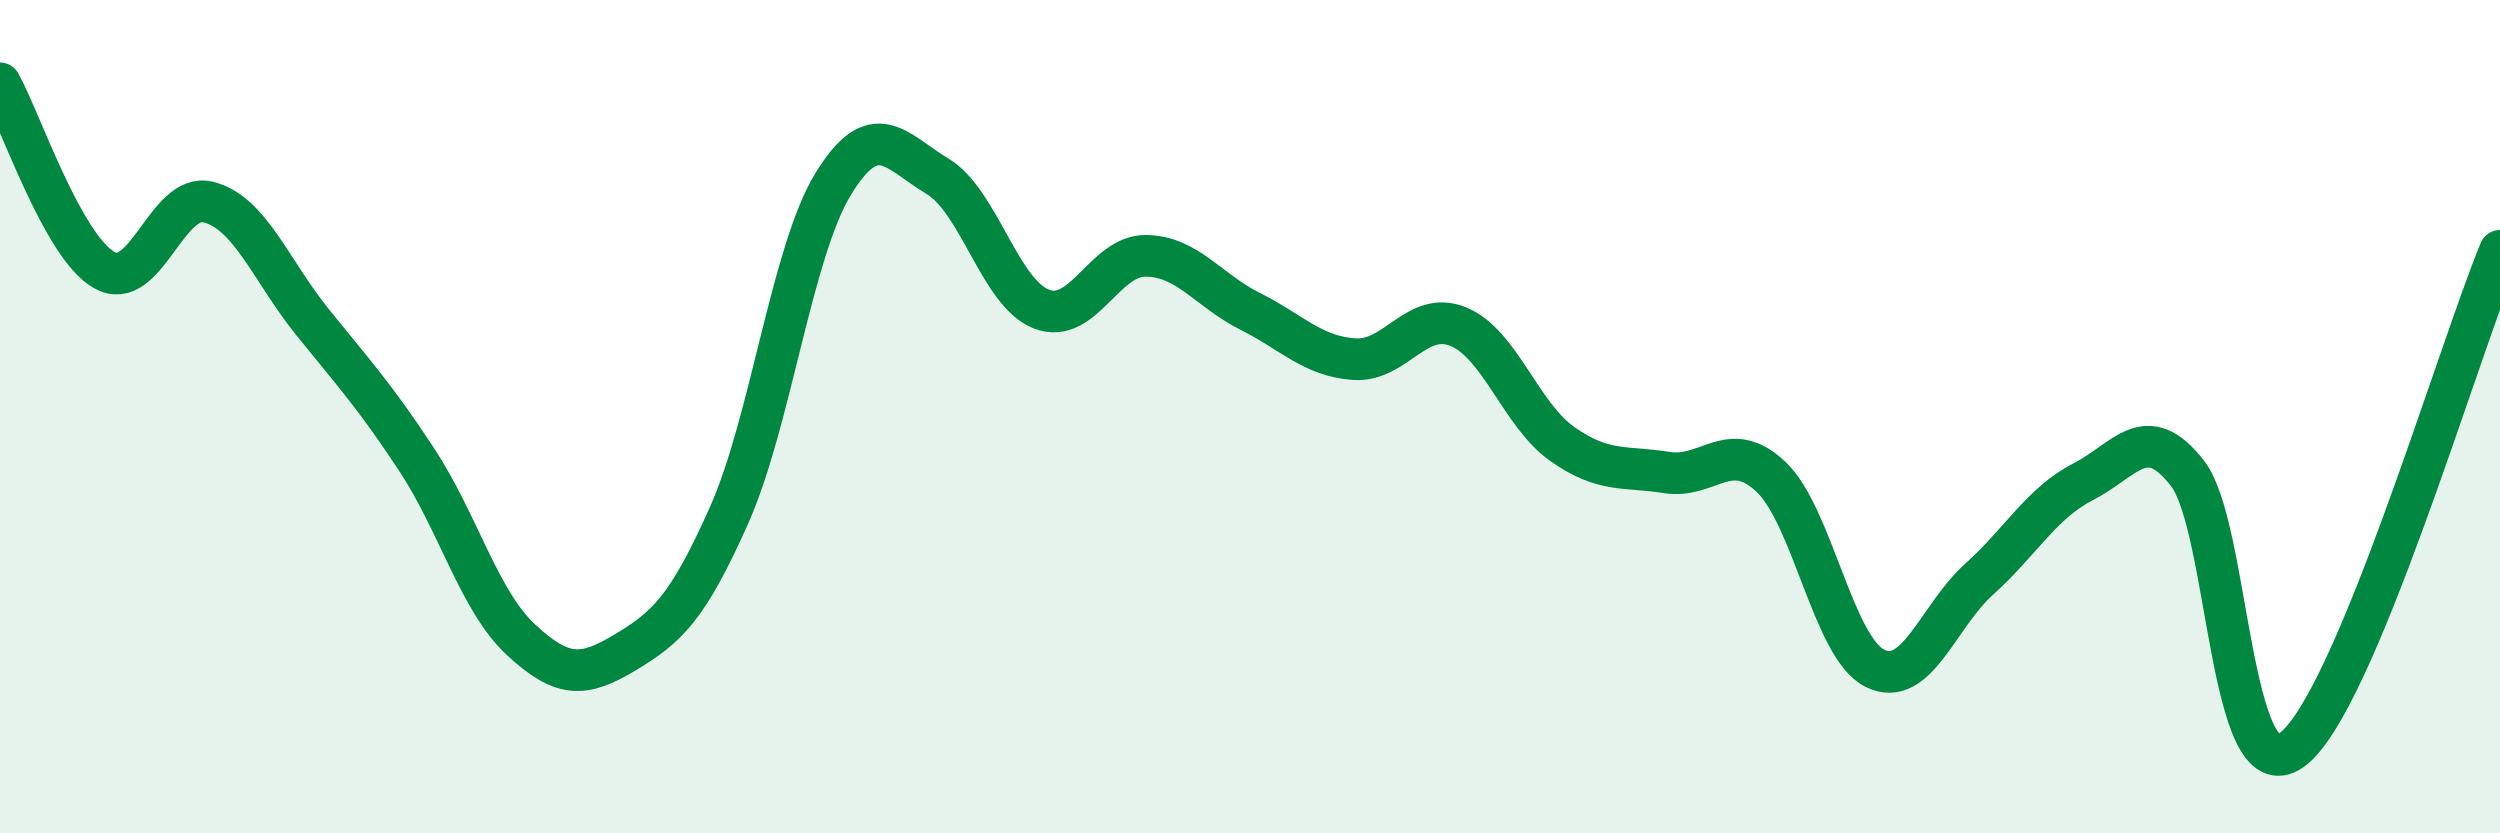 
    <svg width="60" height="20" viewBox="0 0 60 20" xmlns="http://www.w3.org/2000/svg">
      <path
        d="M 0,2 C 0.5,2.9 1.5,5.91 2.5,6.48 C 3.5,7.05 4,4.6 5,4.85 C 6,5.1 6.5,6.49 7.5,7.73 C 8.5,8.97 9,9.51 10,11.03 C 11,12.55 11.5,14.42 12.5,15.35 C 13.5,16.28 14,16.26 15,15.66 C 16,15.06 16.5,14.61 17.5,12.36 C 18.5,10.11 19,6.04 20,4.41 C 21,2.78 21.5,3.63 22.5,4.23 C 23.5,4.83 24,7.04 25,7.42 C 26,7.8 26.5,6.13 27.5,6.14 C 28.5,6.15 29,6.97 30,7.47 C 31,7.97 31.5,8.55 32.5,8.62 C 33.5,8.69 34,7.43 35,7.84 C 36,8.25 36.5,9.96 37.5,10.66 C 38.5,11.36 39,11.18 40,11.34 C 41,11.5 41.5,10.5 42.5,11.44 C 43.5,12.38 44,15.55 45,16.04 C 46,16.53 46.5,14.8 47.5,13.9 C 48.5,13 49,12.07 50,11.56 C 51,11.05 51.5,10.07 52.5,11.36 C 53.5,12.65 53.5,19.07 55,18 C 56.5,16.93 59,8.42 60,6.02L60 20L0 20Z"
        fill="#008740"
        opacity="0.1"
        stroke-linecap="round"
        stroke-linejoin="round"
      />
      <path
        d="M 0,2 C 0.5,2.9 1.5,5.91 2.5,6.48 C 3.5,7.05 4,4.6 5,4.85 C 6,5.1 6.5,6.49 7.5,7.73 C 8.5,8.97 9,9.51 10,11.03 C 11,12.55 11.5,14.42 12.5,15.35 C 13.5,16.28 14,16.26 15,15.66 C 16,15.06 16.5,14.61 17.5,12.36 C 18.5,10.11 19,6.04 20,4.41 C 21,2.78 21.5,3.63 22.5,4.23 C 23.5,4.83 24,7.04 25,7.42 C 26,7.8 26.5,6.13 27.5,6.14 C 28.5,6.15 29,6.97 30,7.47 C 31,7.97 31.5,8.55 32.5,8.62 C 33.5,8.69 34,7.43 35,7.84 C 36,8.25 36.5,9.96 37.5,10.66 C 38.5,11.36 39,11.18 40,11.34 C 41,11.5 41.5,10.5 42.5,11.44 C 43.5,12.38 44,15.55 45,16.04 C 46,16.53 46.5,14.8 47.5,13.9 C 48.5,13 49,12.07 50,11.56 C 51,11.05 51.5,10.07 52.5,11.36 C 53.5,12.65 53.5,19.07 55,18 C 56.5,16.93 59,8.42 60,6.02"
        stroke="#008740"
        stroke-width="1"
        fill="none"
        stroke-linecap="round"
        stroke-linejoin="round"
      />
    </svg>
  